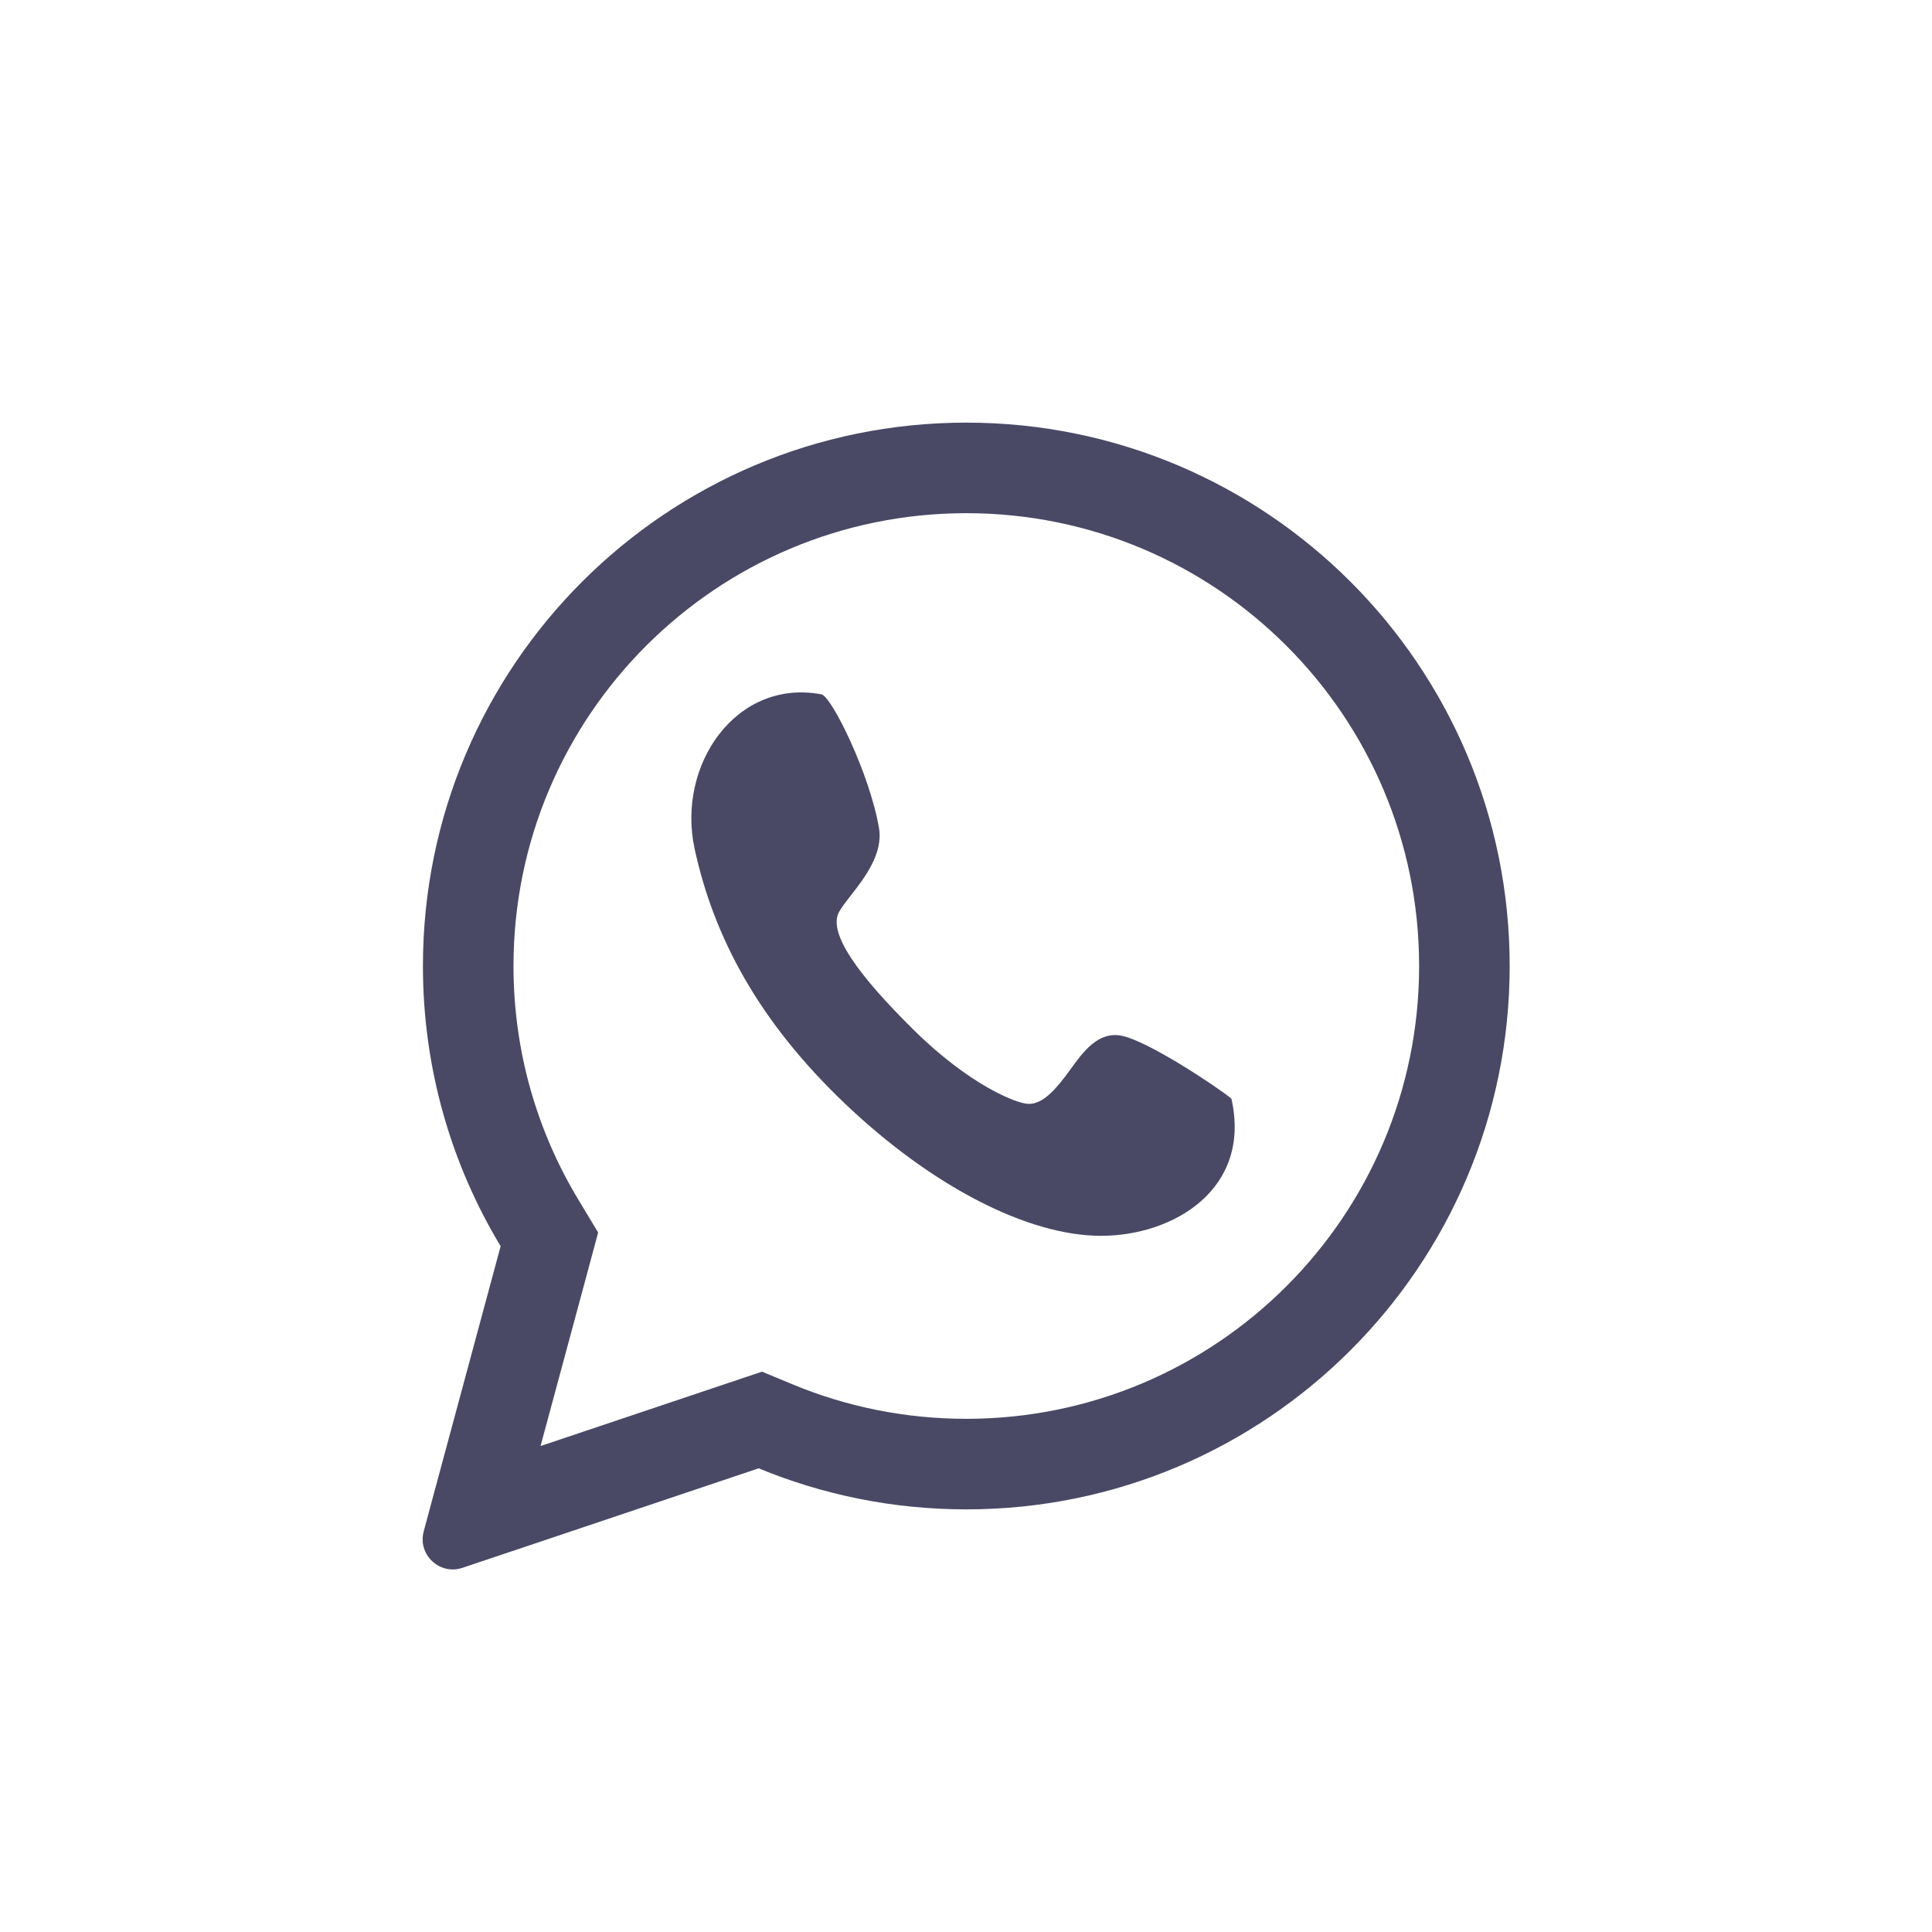 <?xml version="1.0" encoding="UTF-8"?> <svg xmlns="http://www.w3.org/2000/svg" width="32" height="32" viewBox="0 0 32 32" fill="none"><path fill-rule="evenodd" clip-rule="evenodd" d="M9.741 21.032L9.907 20.414L9.577 19.866C8.897 18.738 8.505 17.417 8.505 16C8.505 11.858 11.863 8.5 16.005 8.5C20.147 8.5 23.505 11.858 23.505 16C23.505 20.142 20.147 23.5 16.005 23.5C14.987 23.5 14.02 23.298 13.139 22.934L12.621 22.719L12.088 22.898L8.953 23.951L9.741 21.032ZM8.481 25.692L8.483 25.692L12.566 24.32C13.626 24.758 14.787 25 16.005 25C20.976 25 25.005 20.971 25.005 16C25.005 11.029 20.976 7 16.005 7C11.034 7 7.005 11.029 7.005 16C7.005 17.698 7.475 19.286 8.292 20.641L7.244 24.525L7.244 24.528L7.213 24.639L7.018 25.364C6.914 25.749 7.281 26.095 7.66 25.968L8.371 25.729L8.481 25.692ZM14.559 13.716C14.408 12.821 13.773 11.532 13.606 11.501C12.195 11.234 11.203 12.67 11.505 14.059C11.822 15.52 12.564 16.918 14 18.284C15.437 19.651 17.026 20.469 18.235 20.469C19.445 20.469 20.733 19.69 20.396 18.197C20.169 18.009 19.005 17.232 18.567 17.153C18.184 17.085 17.94 17.422 17.733 17.708C17.703 17.75 17.673 17.791 17.644 17.829C17.417 18.127 17.236 18.284 17.039 18.284C16.843 18.284 16.056 17.97 15.134 17.059C14.212 16.148 13.715 15.46 13.894 15.111C13.932 15.038 14.004 14.945 14.087 14.839C14.316 14.545 14.631 14.141 14.559 13.716Z" fill="#494966"></path></svg> 